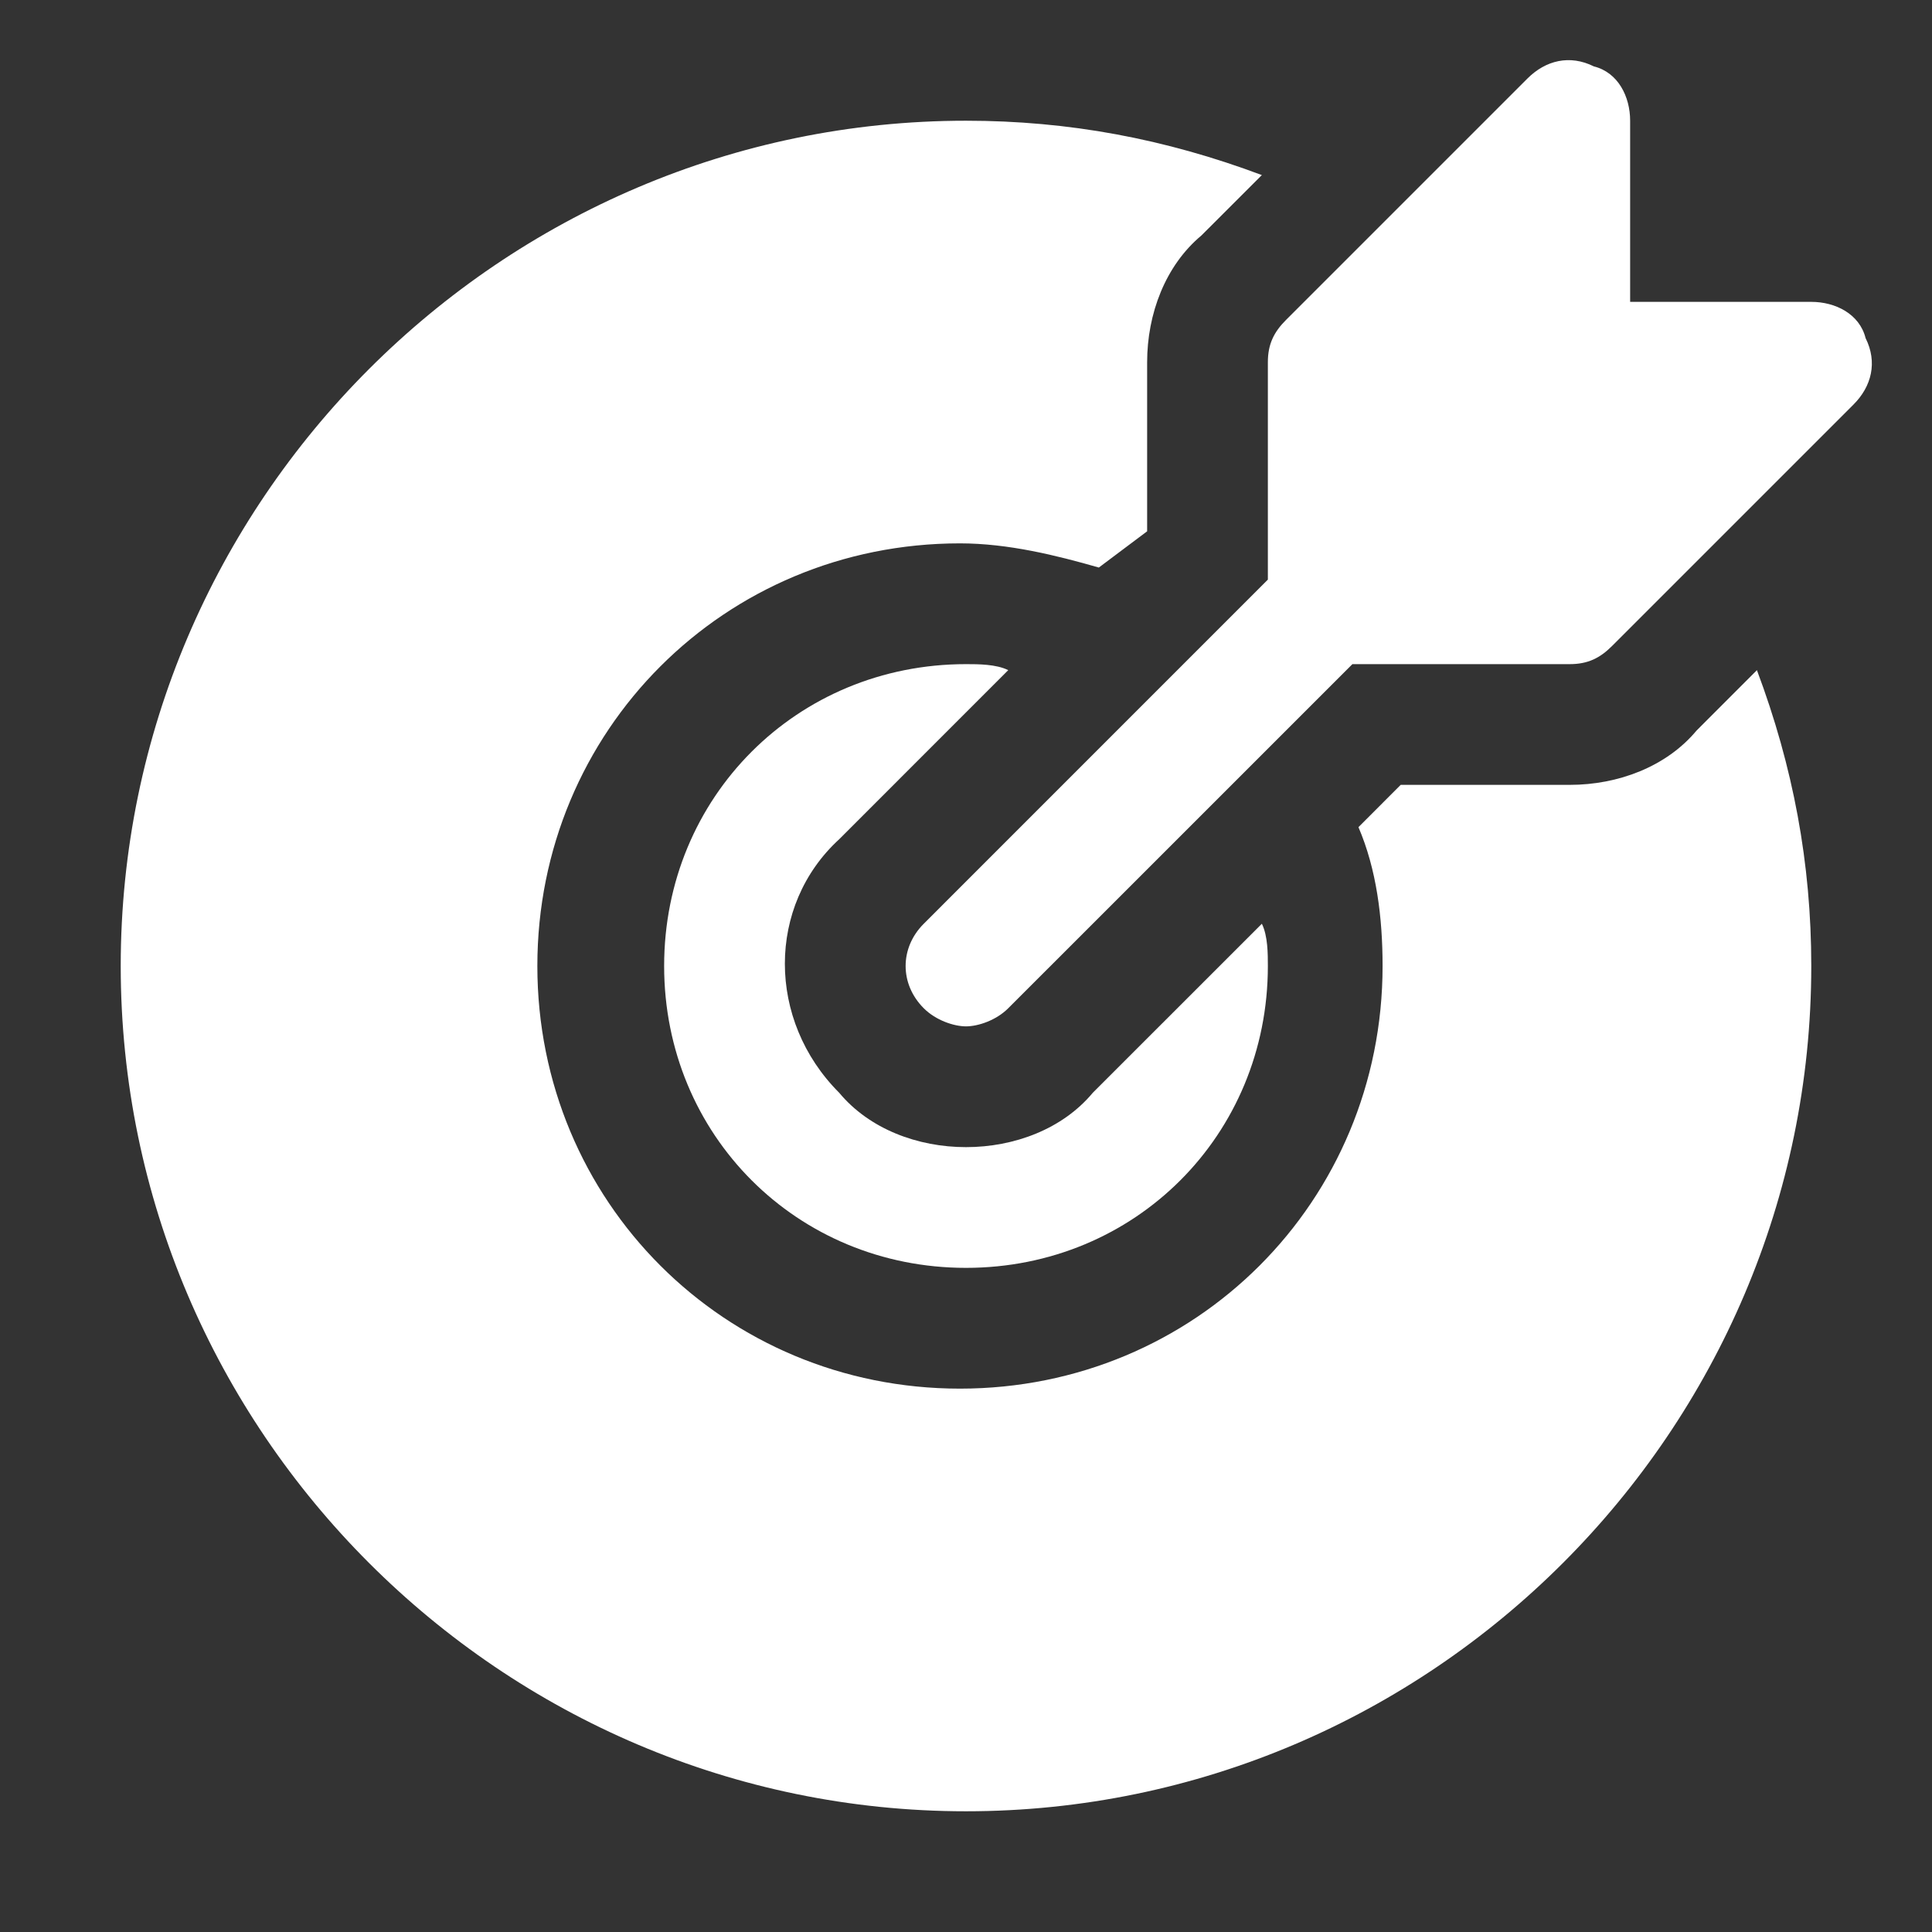 <svg width="37" height="37" viewBox="0 0 37 37" fill="none" xmlns="http://www.w3.org/2000/svg">
<rect x="0" y="0" width="37" height="37" fill="#333333" stroke="none"/>
<path d="M35.728 6.475C35.612 6.012 35.15 5.781 34.688 5.781H31.219V2.312C31.219 1.85 30.988 1.387 30.525 1.272C30.062 1.041 29.6 1.156 29.253 1.503L24.628 6.128C24.397 6.359 24.281 6.591 24.281 6.937V11.1L17.691 17.691C17.228 18.153 17.228 18.847 17.691 19.309C17.922 19.541 18.269 19.656 18.5 19.656C18.731 19.656 19.078 19.541 19.309 19.309L25.9 12.719H30.062C30.409 12.719 30.641 12.603 30.872 12.372L35.497 7.747C35.844 7.4 35.959 6.937 35.728 6.475Z" fill="white"/>
<path d="M20.928 20.928C20.35 21.622 19.425 21.969 18.5 21.969C17.575 21.969 16.65 21.622 16.072 20.928C14.684 19.541 14.684 17.344 16.072 16.072L19.309 12.834C19.078 12.719 18.731 12.719 18.5 12.719C15.262 12.719 12.719 15.262 12.719 18.5C12.719 21.738 15.262 24.281 18.5 24.281C21.738 24.281 24.281 21.738 24.281 18.5C24.281 18.269 24.281 17.922 24.166 17.691L20.928 20.928Z" fill="white"/>
<path d="M32.491 13.991C31.913 14.684 30.988 15.031 30.062 15.031H26.825L26.016 15.841C26.363 16.65 26.478 17.575 26.478 18.5C26.478 23.009 22.894 26.594 18.384 26.594C13.875 26.594 10.291 23.009 10.291 18.5C10.291 13.991 13.875 10.406 18.384 10.406C19.309 10.406 20.234 10.637 21.044 10.869L21.969 10.175V6.938C21.969 6.013 22.316 5.088 23.009 4.509L24.166 3.353C22.316 2.659 20.466 2.312 18.5 2.312C9.597 2.312 2.312 9.597 2.312 18.5C2.312 27.403 9.597 34.688 18.5 34.688C27.403 34.688 34.688 27.403 34.688 18.5C34.688 16.534 34.341 14.684 33.647 12.834L32.491 13.991Z" fill="white"/>
</svg>
